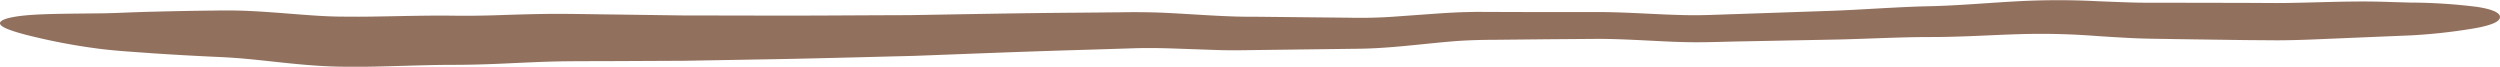 <svg xmlns="http://www.w3.org/2000/svg" width="195.682" height="5.226" viewBox="0 0 195.682 5.226"><defs><style>.a{fill:#92705e;}</style></defs><path class="a" d="M918.181,405.851c-.027.353-.67.612-1.839.838a43.807,43.807,0,0,1-5.135.58l-7.977.332c-.786.029-1.6.05-2.461.055l-2.556-.019-5.488-.077c-.932-.02-1.974-.02-3.015-.064s-2.064-.111-3.092-.177a56.551,56.551,0,0,0-6.207-.14c-2.152.066-4.46.224-6.868.22-2.258,0-4.624.131-7.1.192l-7.445.145c-1.27.02-2.483.074-3.824.071s-2.631-.081-3.915-.145-2.542-.123-3.782-.119l-3.888.03-3.94.04c-1.349.005-2.564.039-3.843.158-2.285.2-4.77.54-7.253.547l-7.146.091c-1.151.013-2.477.049-3.671.005l-3.532-.123c-1.163-.037-2.2-.045-3.353,0l-3.456.108c-4.581.13-9.05.313-13.344.474-4.3.106-8.417.225-12.3.283l-5.643.1-5.241.025c-1.652.01-3.323,0-4.741.027-1.437.032-2.842.106-4.2.167s-2.662.1-3.892.1c-1.1,0-2.115.027-3.05.052-1.866.054-3.38.1-4.4.1-.54,0-1.073,0-1.62-.012-.567-.012-1.117-.039-1.651-.074-1.067-.071-2.066-.173-3.01-.274s-1.827-.2-2.663-.274-1.6-.118-2.493-.155c-1.711-.081-3.316-.173-4.8-.274-1.5-.111-2.823-.185-4.142-.355a47.88,47.88,0,0,1-5.729-1.1c-1.29-.343-1.994-.631-1.977-.9s.774-.5,2.169-.619,3.407-.118,5.788-.146c1.148-.013,2.579-.1,4.05-.128,1.486-.04,3.089-.071,4.793-.089.813-.015,1.809-.013,2.778.035s1.921.118,2.867.192,1.878.15,2.794.2c.456.024.91.042,1.358.047l1.457.007c.944,0,2.362-.032,4.268-.066.952-.015,2.027-.029,3.229-.013,1.067.015,2.244,0,3.555-.044s2.747-.091,4.322-.1c1.61,0,3.107.035,4.787.052l5.175.072,5.579.01c3.843.019,7.924-.022,12.183-.032,4.258-.069,8.693-.163,13.249-.193l3.437-.032c1.11-.02,2.436-.008,3.617.056,2.426.121,4.639.316,6.9.294l7.137.074c1.232.025,2.283.007,3.449-.069l3.557-.256c.675-.045,1.359-.086,2.056-.109l1.05-.022.989.005,3.947.012,3.924,0c1.383-.018,2.725.039,4.024.1s2.557.13,3.777.143c1.179.017,2.5-.057,3.747-.091l7.42-.254c2.382-.091,4.78-.278,7.206-.348,2.307-.037,4.484-.234,6.78-.368a59.569,59.569,0,0,1,6.745-.035c1.055.042,2.066.087,3.032.109s1.859.008,2.86.012l5.561.01,2.561.013c.8,0,1.578-.019,2.347-.037,1.538-.039,3.018-.084,4.415-.084.692,0,1.39.013,2.011.035l1.709.05a42.973,42.973,0,0,1,5.2.333C917.576,405.215,918.208,405.5,918.181,405.851Z" transform="translate(-722.5 -404.5)"/></svg>